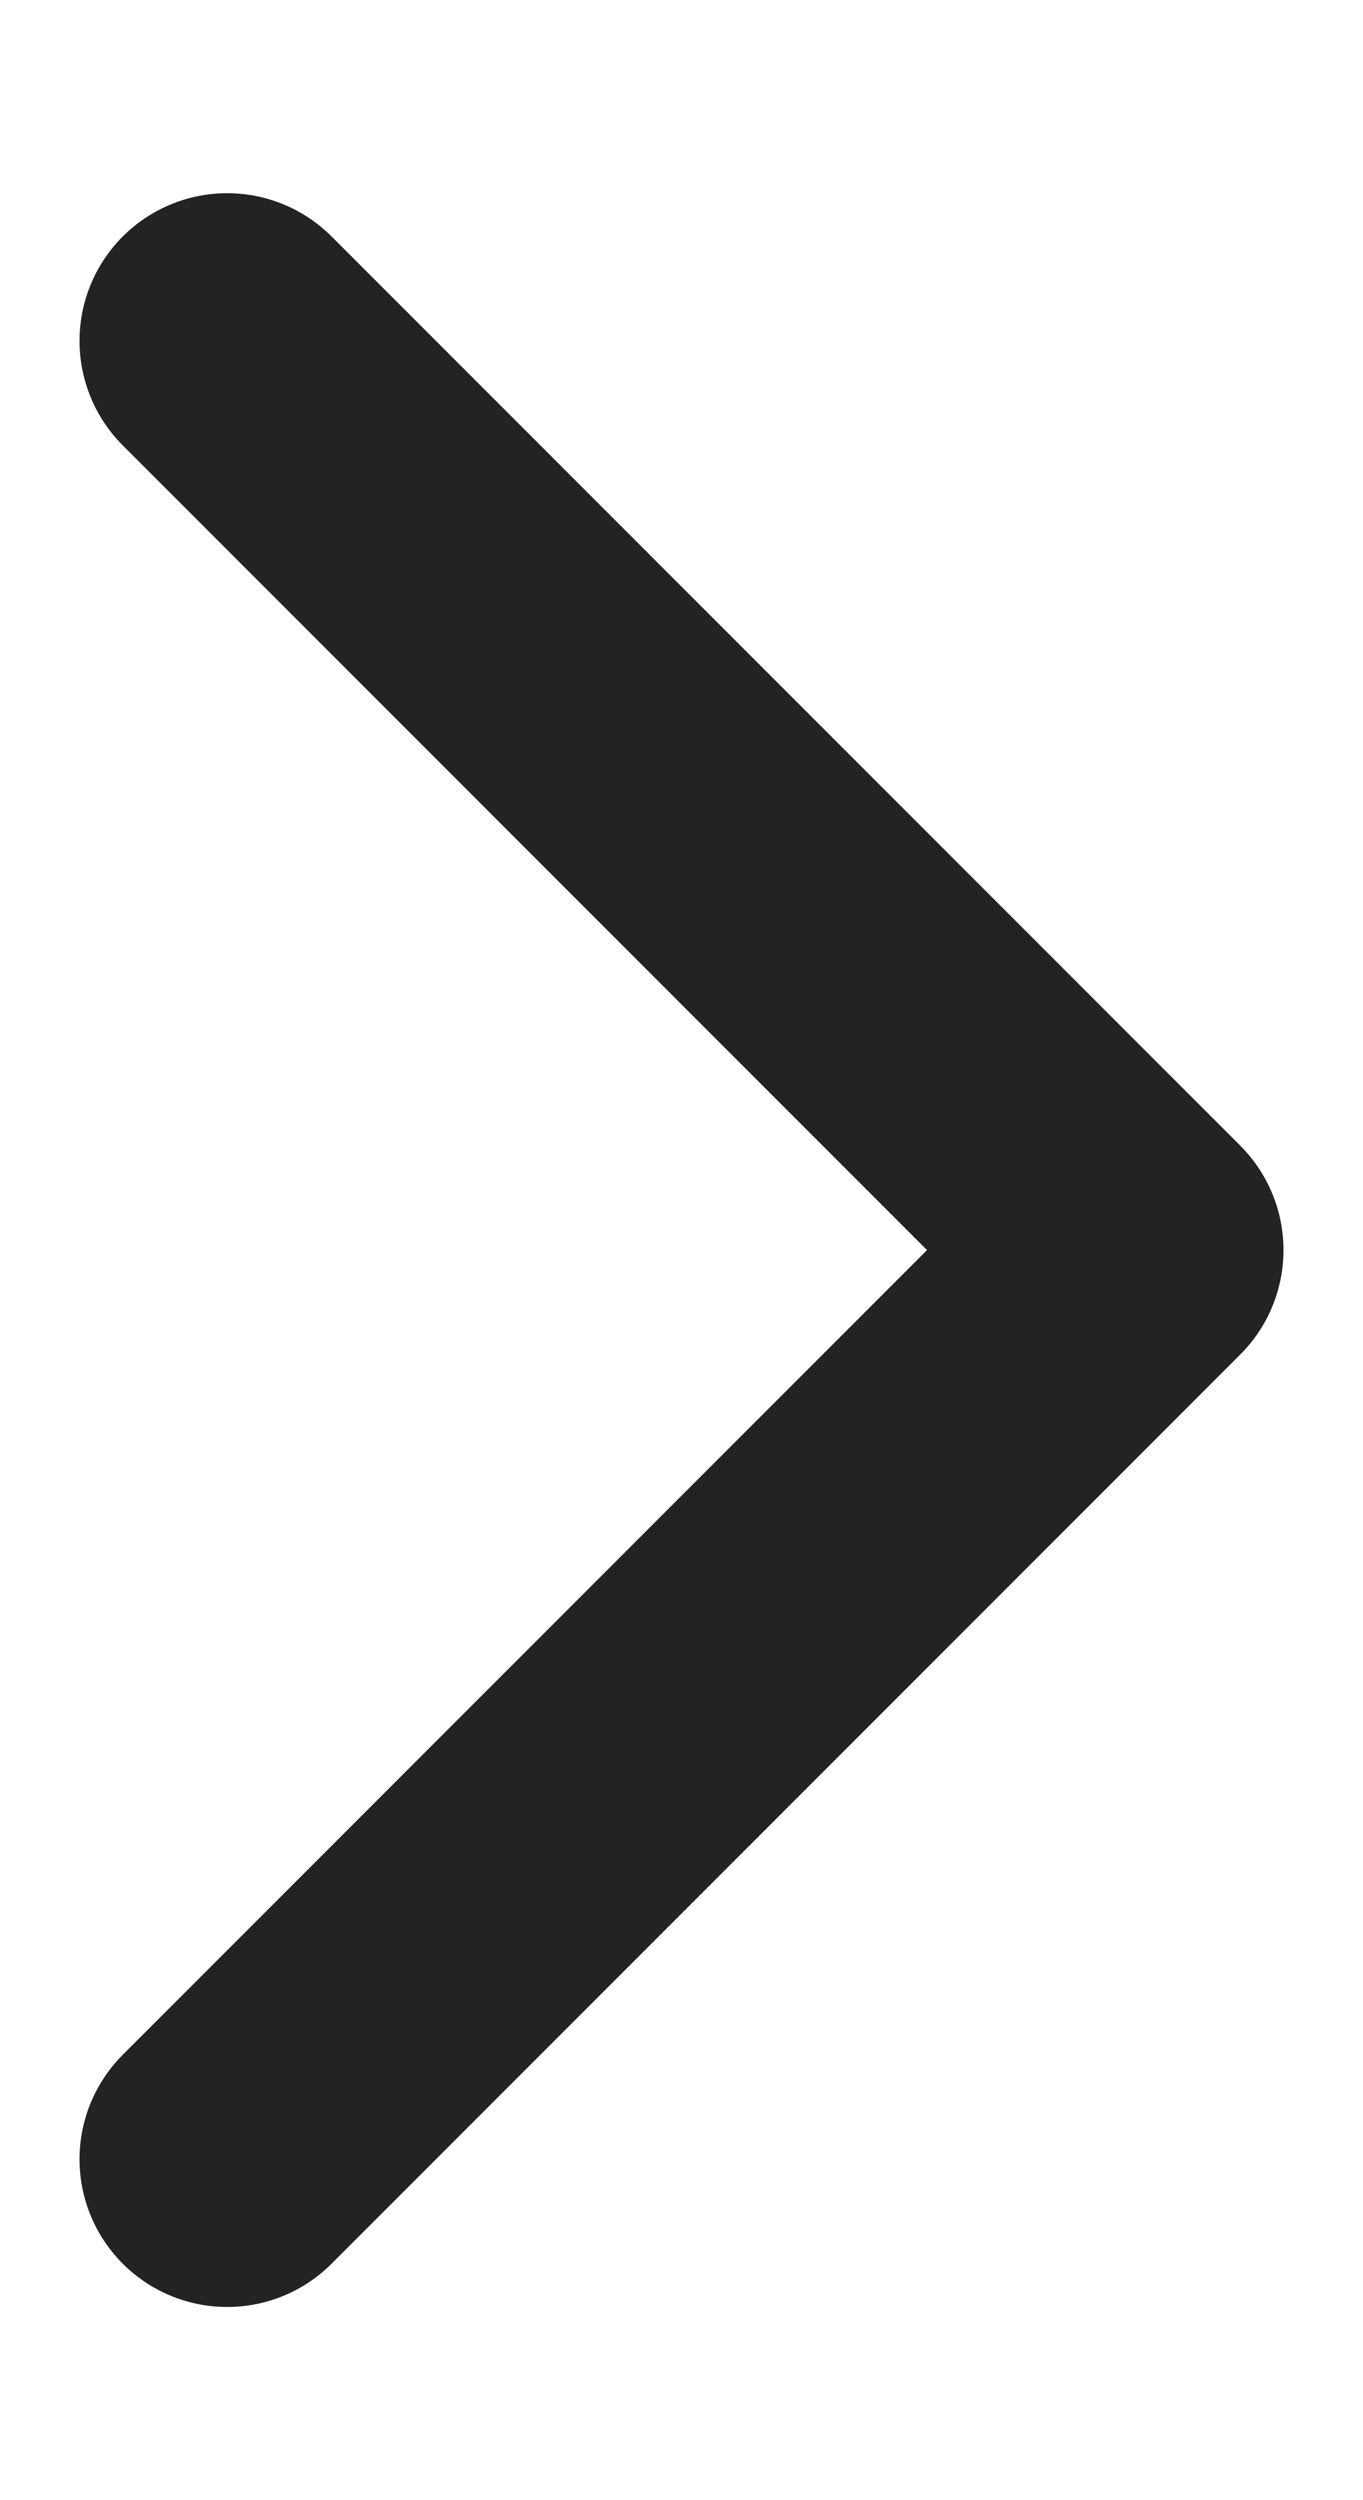 <svg width="6" height="11" viewBox="0 0 6 11" fill="none" xmlns="http://www.w3.org/2000/svg">
<path d="M1 9.5L5 5.5L1 1.5" stroke="#232323" stroke-width="1.3" stroke-linecap="round" stroke-linejoin="round"/>
</svg>
